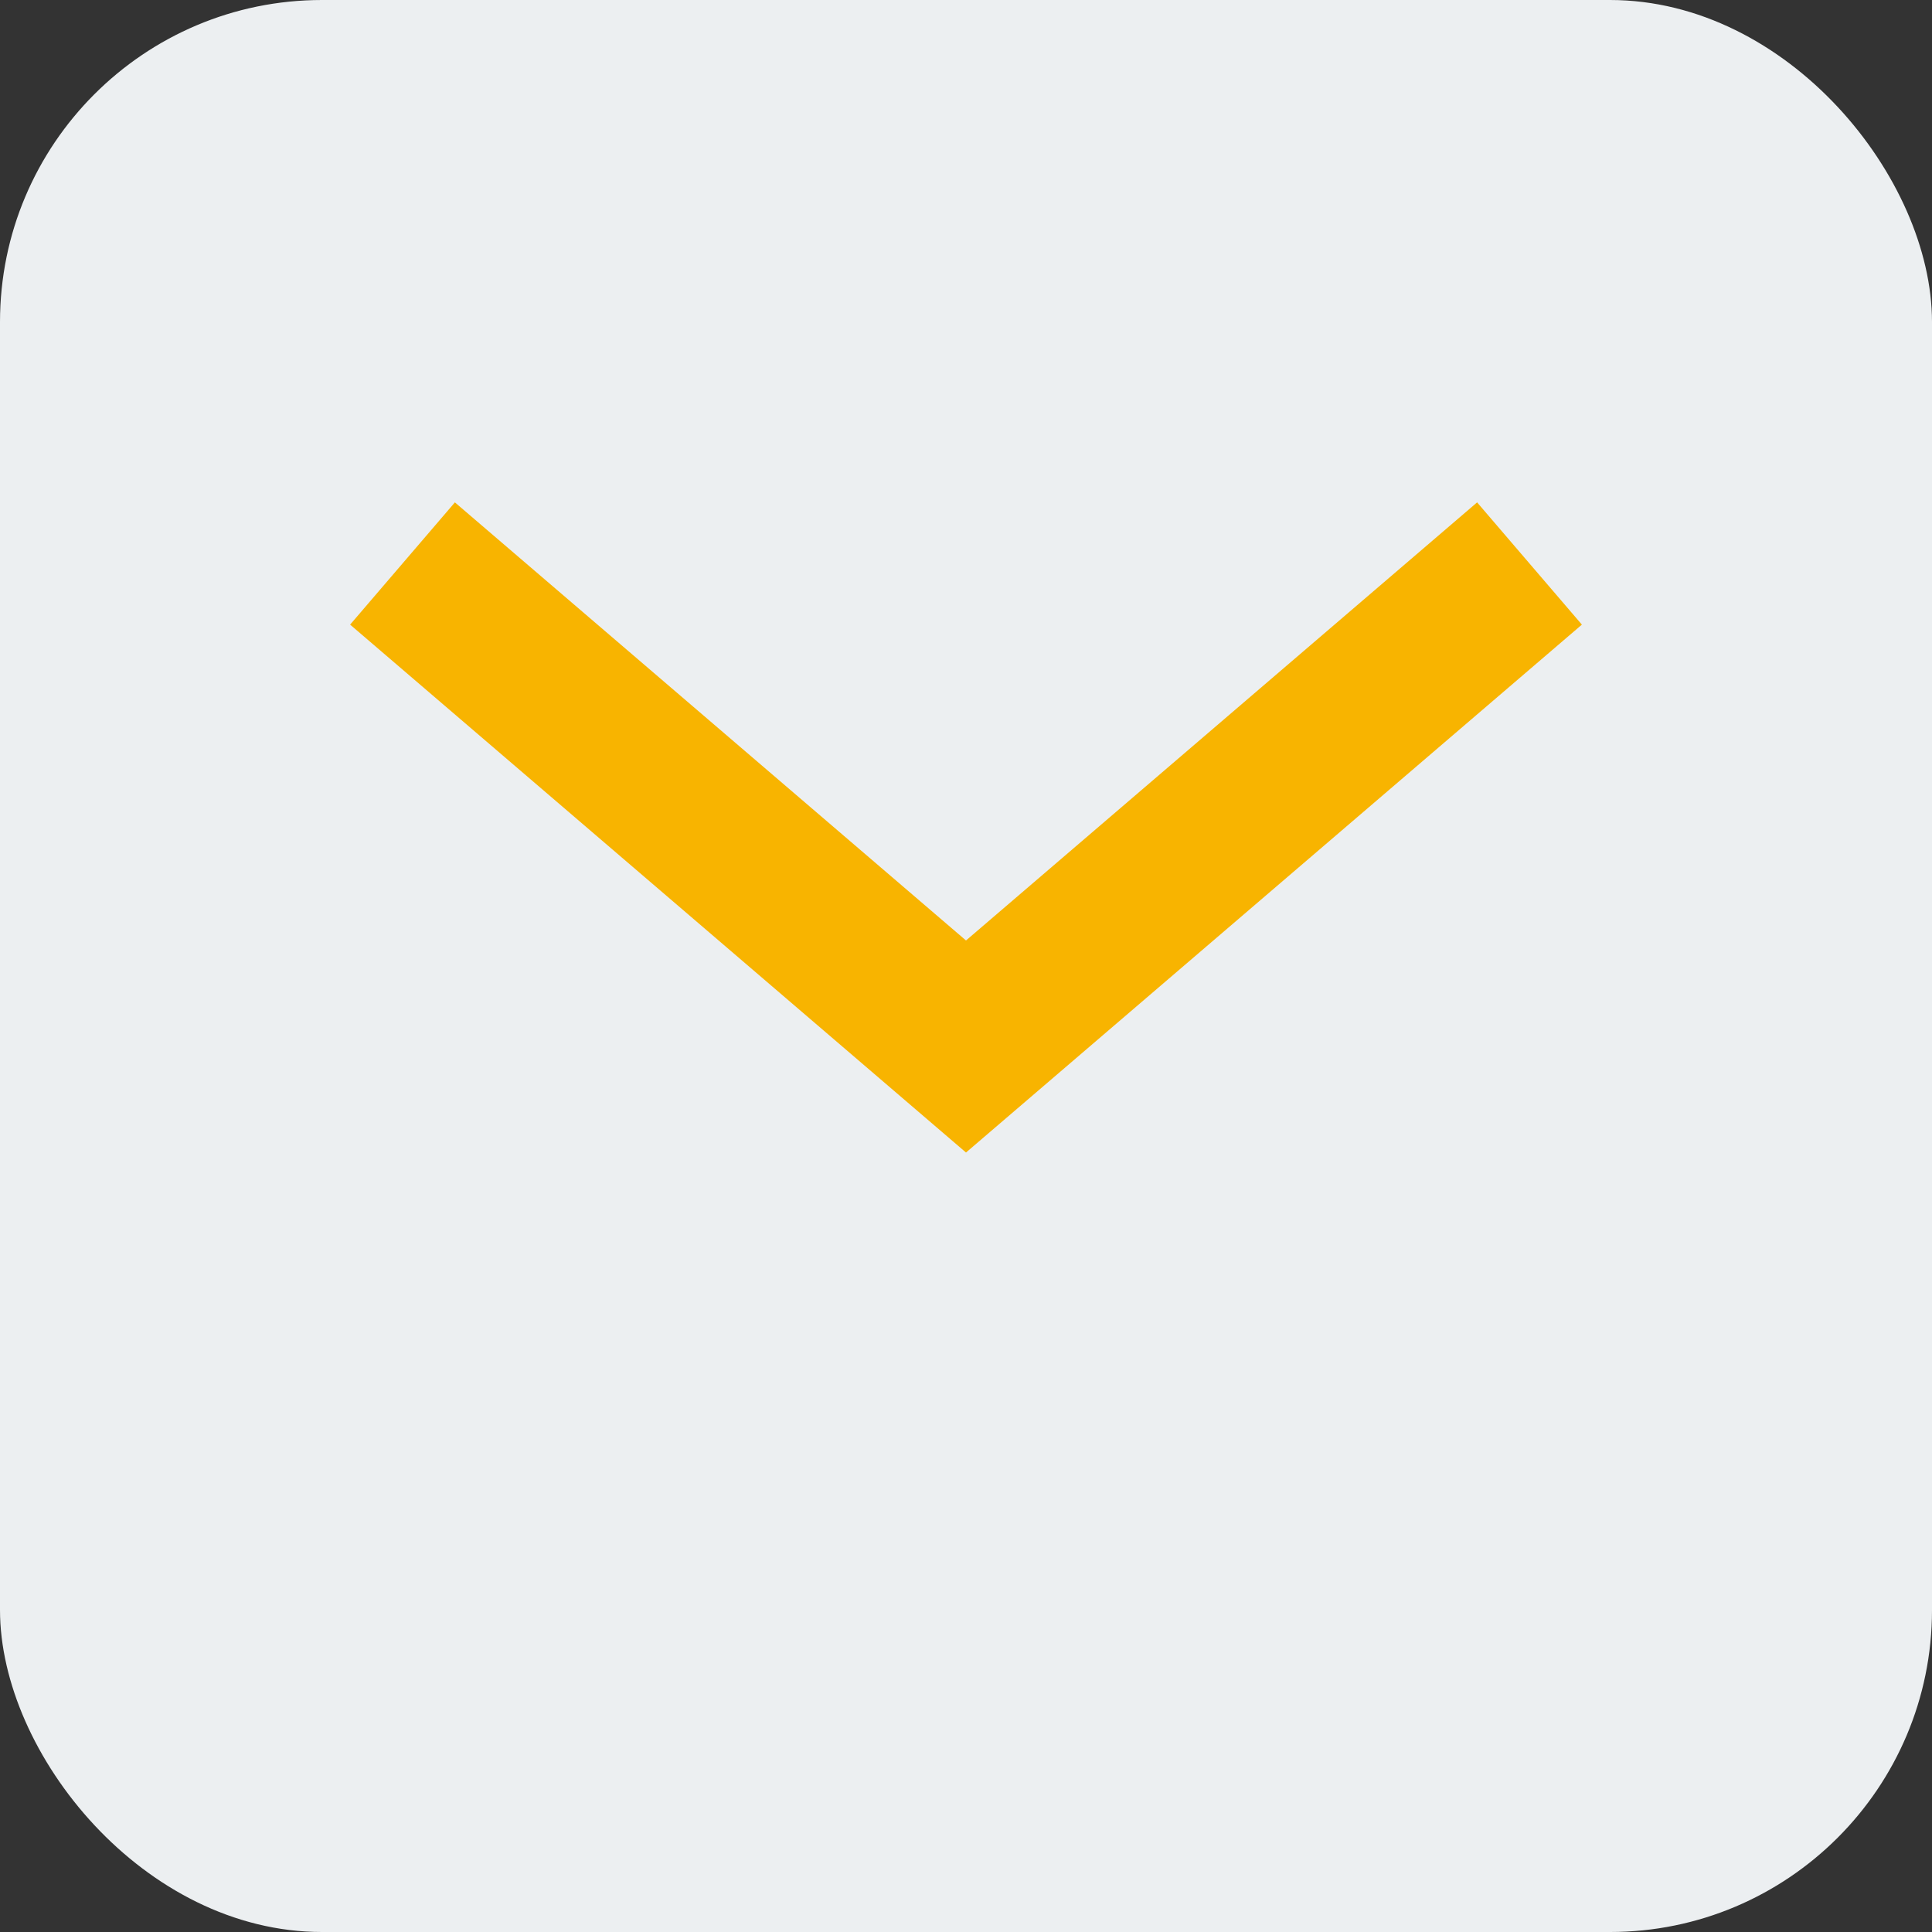 <?xml version="1.0" encoding="UTF-8"?>
<svg xmlns="http://www.w3.org/2000/svg" viewBox="0 0 24 24" width="24" height="24"><rect x="0" y="0" width="24" height="24" fill="#333333" stroke="none"/><rect width="24" height="24" fill="#ECEFF1" rx="4"/><path d="M5 7l7 6 7-6" fill="none" stroke="#F8B400" stroke-width="2"/></svg>